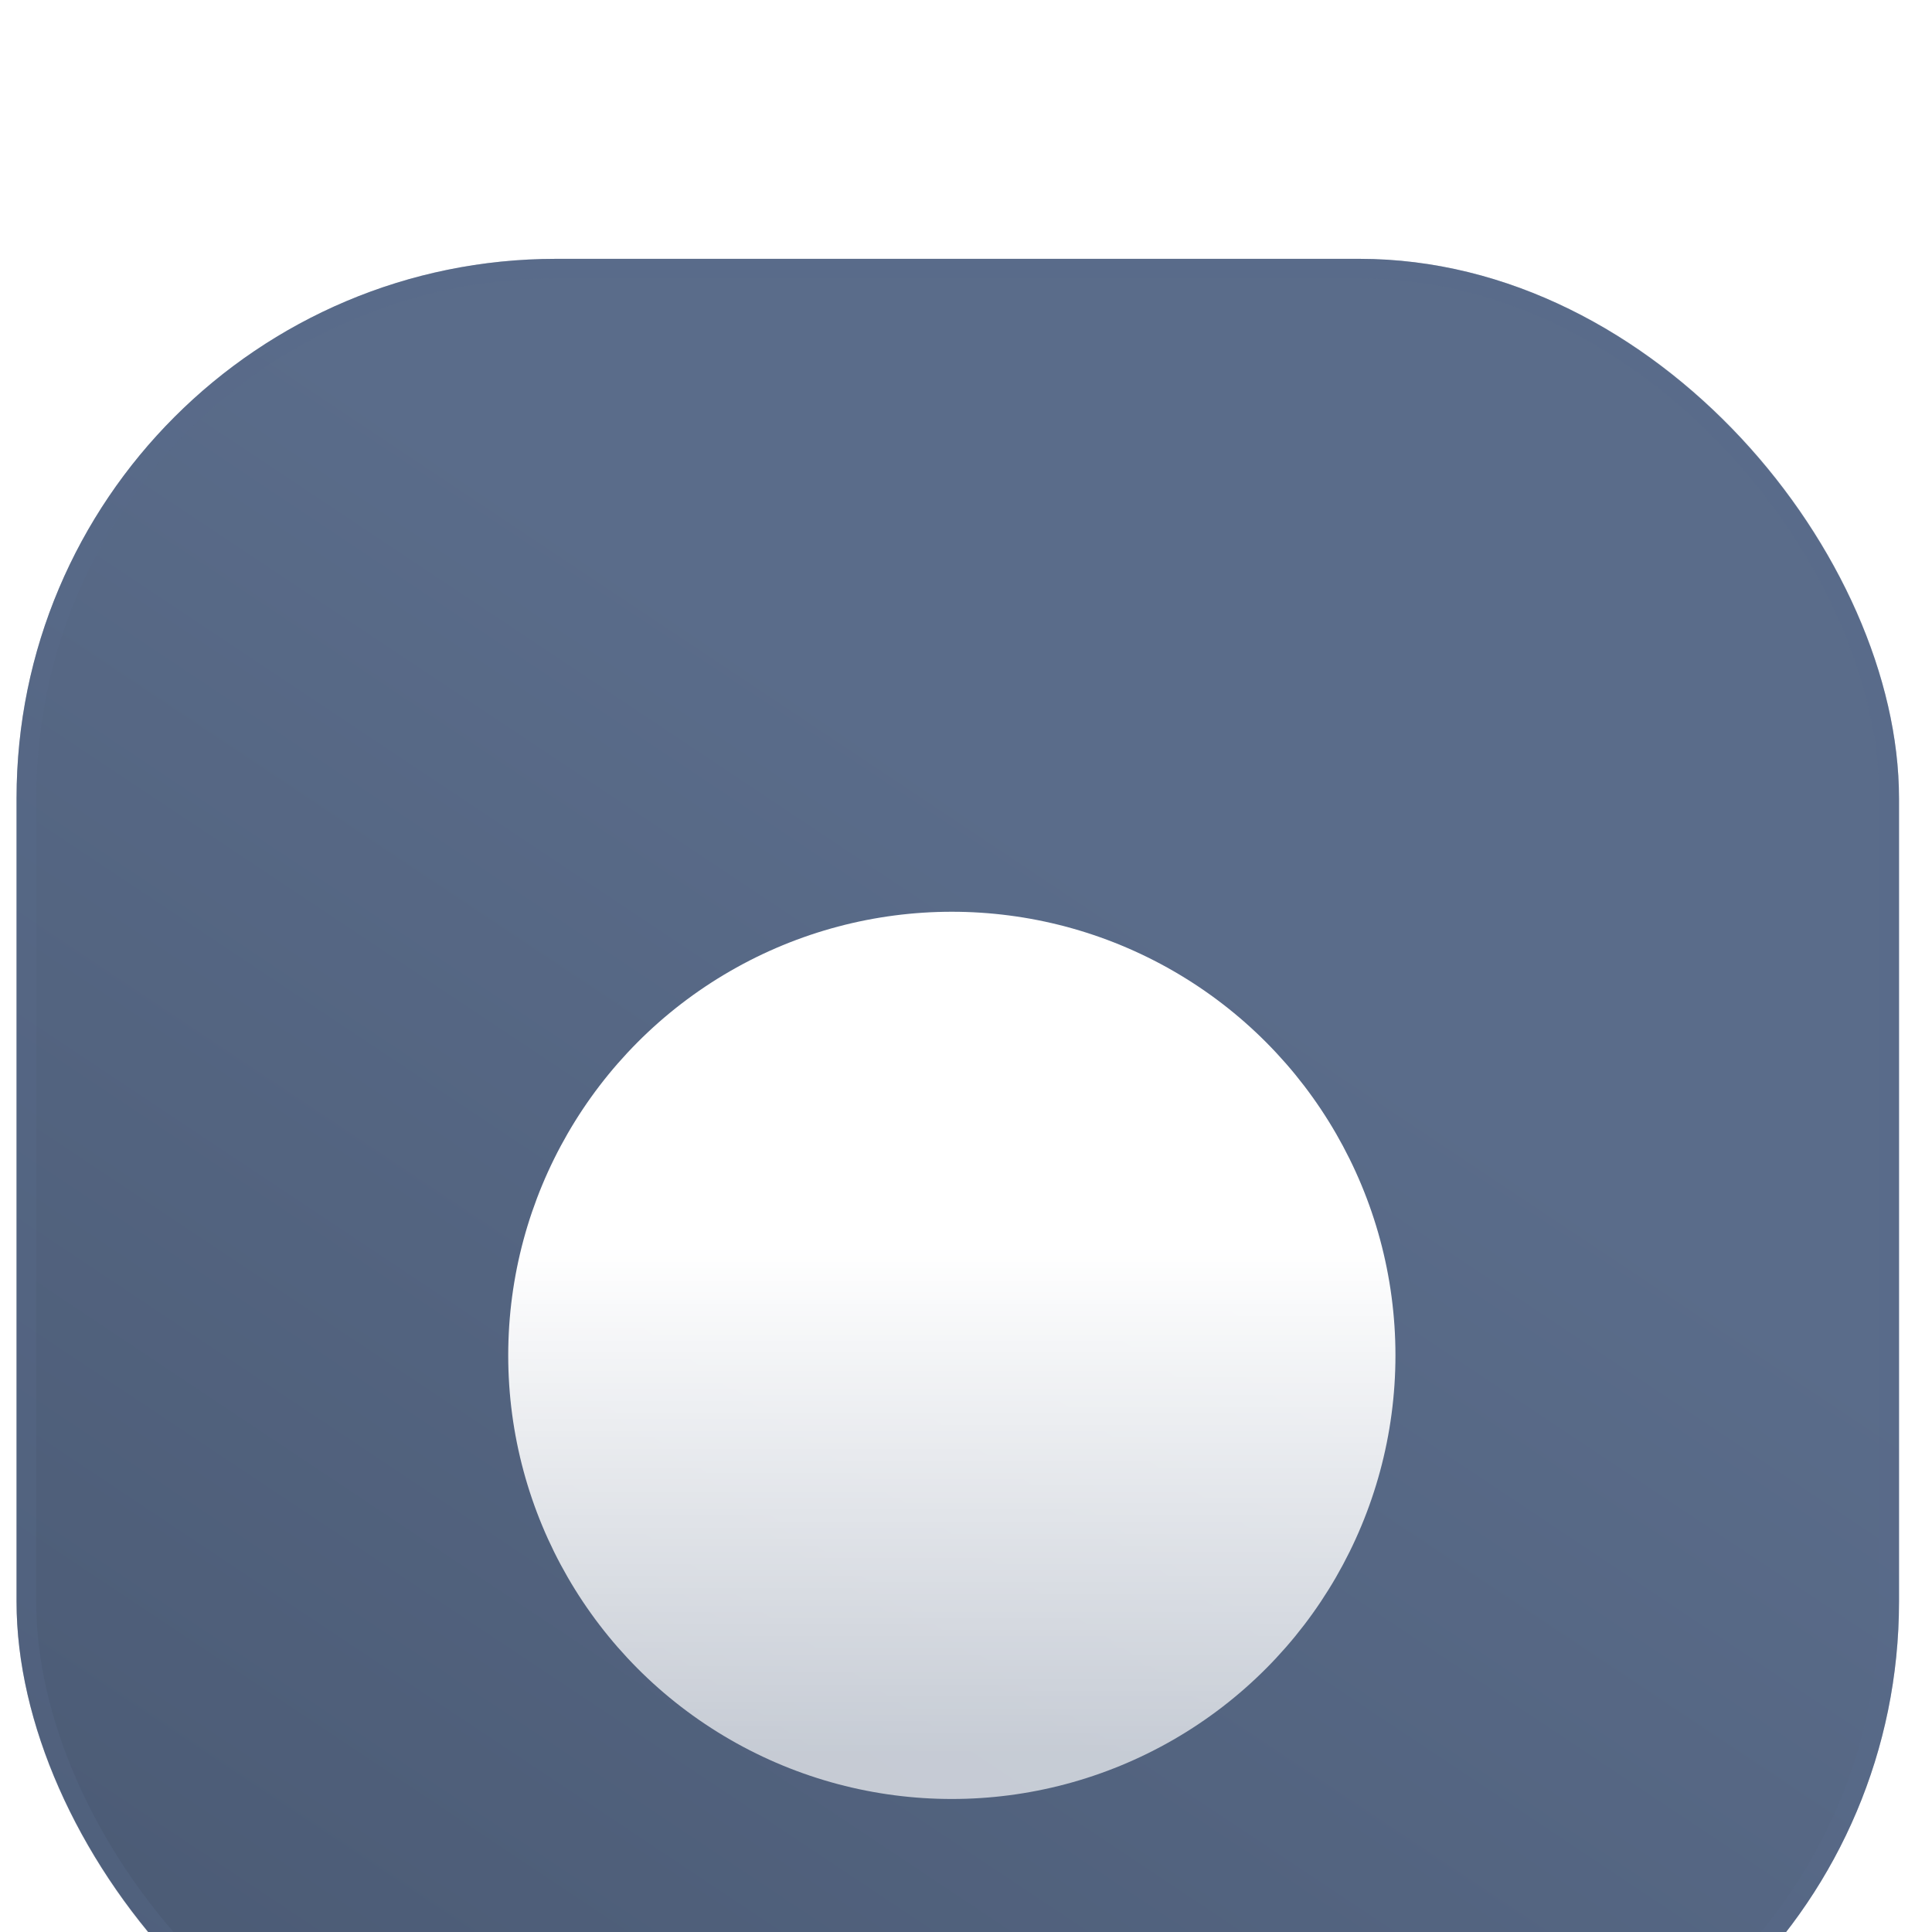 <svg width="39" height="39" viewBox="0 0 39 39" fill="none" xmlns="http://www.w3.org/2000/svg">
<g id="Frame 1362789748" filter="url(#filter0_ii_19450_35819)">
<rect x="0.334" y="0.475" width="38" height="38" rx="10.892" fill="url(#paint0_linear_19450_35819)"/>
<rect x="0.532" y="0.673" width="37.604" height="37.604" rx="10.694" stroke="#5A6C8A" stroke-opacity="0.34" stroke-width="0.396" stroke-linecap="round"/>
<g id="Group 1362789677" filter="url(#filter1_ddd_19450_35819)">
<g id="Ellipse 2" filter="url(#filter2_i_19450_35819)">
<circle cx="19.214" cy="19.354" r="8.955" fill="url(#paint1_linear_19450_35819)"/>
</g>
</g>
</g>
<defs>
<filter id="filter0_ii_19450_35819" x="0.334" y="0.475" width="38" height="41.958" filterUnits="userSpaceOnUse" color-interpolation-filters="sRGB">
<feFlood flood-opacity="0" result="BackgroundImageFix"/>
<feBlend mode="normal" in="SourceGraphic" in2="BackgroundImageFix" result="shape"/>
<feColorMatrix in="SourceAlpha" type="matrix" values="0 0 0 0 0 0 0 0 0 0 0 0 0 0 0 0 0 0 127 0" result="hardAlpha"/>
<feOffset dy="0.792"/>
<feComposite in2="hardAlpha" operator="arithmetic" k2="-1" k3="1"/>
<feColorMatrix type="matrix" values="0 0 0 0 1 0 0 0 0 1 0 0 0 0 1 0 0 0 0.27 0"/>
<feBlend mode="normal" in2="shape" result="effect1_innerShadow_19450_35819"/>
<feColorMatrix in="SourceAlpha" type="matrix" values="0 0 0 0 0 0 0 0 0 0 0 0 0 0 0 0 0 0 127 0" result="hardAlpha"/>
<feOffset dy="3.958"/>
<feGaussianBlur stdDeviation="4.75"/>
<feComposite in2="hardAlpha" operator="arithmetic" k2="-1" k3="1"/>
<feColorMatrix type="matrix" values="0 0 0 0 1 0 0 0 0 1 0 0 0 0 1 0 0 0 0.25 0"/>
<feBlend mode="normal" in2="effect1_innerShadow_19450_35819" result="effect2_innerShadow_19450_35819"/>
</filter>
<filter id="filter1_ddd_19450_35819" x="8.706" y="9.284" width="21.016" height="23.354" filterUnits="userSpaceOnUse" color-interpolation-filters="sRGB">
<feFlood flood-opacity="0" result="BackgroundImageFix"/>
<feColorMatrix in="SourceAlpha" type="matrix" values="0 0 0 0 0 0 0 0 0 0 0 0 0 0 0 0 0 0 127 0" result="hardAlpha"/>
<feOffset dy="2.777"/>
<feGaussianBlur stdDeviation="0.776"/>
<feComposite in2="hardAlpha" operator="out"/>
<feColorMatrix type="matrix" values="0 0 0 0 0.294 0 0 0 0 0.349 0 0 0 0 0.447 0 0 0 0.15 0"/>
<feBlend mode="normal" in2="BackgroundImageFix" result="effect1_dropShadow_19450_35819"/>
<feColorMatrix in="SourceAlpha" type="matrix" values="0 0 0 0 0 0 0 0 0 0 0 0 0 0 0 0 0 0 127 0" result="hardAlpha"/>
<feOffset dy="0.877"/>
<feGaussianBlur stdDeviation="0.776"/>
<feComposite in2="hardAlpha" operator="out"/>
<feColorMatrix type="matrix" values="0 0 0 0 0.293 0 0 0 0 0.35 0 0 0 0 0.447 0 0 0 0.7 0"/>
<feBlend mode="normal" in2="effect1_dropShadow_19450_35819" result="effect2_dropShadow_19450_35819"/>
<feColorMatrix in="SourceAlpha" type="matrix" values="0 0 0 0 0 0 0 0 0 0 0 0 0 0 0 0 0 0 127 0" result="hardAlpha"/>
<feOffset dy="0.438"/>
<feGaussianBlur stdDeviation="0.776"/>
<feComposite in2="hardAlpha" operator="out"/>
<feColorMatrix type="matrix" values="0 0 0 0 0.293 0 0 0 0 0.35 0 0 0 0 0.447 0 0 0 0.9 0"/>
<feBlend mode="normal" in2="effect2_dropShadow_19450_35819" result="effect3_dropShadow_19450_35819"/>
<feBlend mode="normal" in="SourceGraphic" in2="effect3_dropShadow_19450_35819" result="shape"/>
</filter>
<filter id="filter2_i_19450_35819" x="10.259" y="9.562" width="17.911" height="18.747" filterUnits="userSpaceOnUse" color-interpolation-filters="sRGB">
<feFlood flood-opacity="0" result="BackgroundImageFix"/>
<feBlend mode="normal" in="SourceGraphic" in2="BackgroundImageFix" result="shape"/>
<feColorMatrix in="SourceAlpha" type="matrix" values="0 0 0 0 0 0 0 0 0 0 0 0 0 0 0 0 0 0 127 0" result="hardAlpha"/>
<feOffset dy="-0.836"/>
<feGaussianBlur stdDeviation="0.635"/>
<feComposite in2="hardAlpha" operator="arithmetic" k2="-1" k3="1"/>
<feColorMatrix type="matrix" values="0 0 0 0 0.353 0 0 0 0 0.424 0 0 0 0 0.541 0 0 0 0.33 0"/>
<feBlend mode="normal" in2="shape" result="effect1_innerShadow_19450_35819"/>
</filter>
<linearGradient id="paint0_linear_19450_35819" x1="35.871" y1="5.642" x2="7.445" y2="48.283" gradientUnits="userSpaceOnUse">
<stop offset="0.263" stop-color="#5A6C8A"/>
<stop offset="1" stop-color="#47566F"/>
</linearGradient>
<linearGradient id="paint1_linear_19450_35819" x1="19.214" y1="10.398" x2="19.214" y2="28.309" gradientUnits="userSpaceOnUse">
<stop offset="0.378" stop-color="white"/>
<stop offset="0.95" stop-color="white" stop-opacity="0.67"/>
</linearGradient>
</defs>
</svg>
